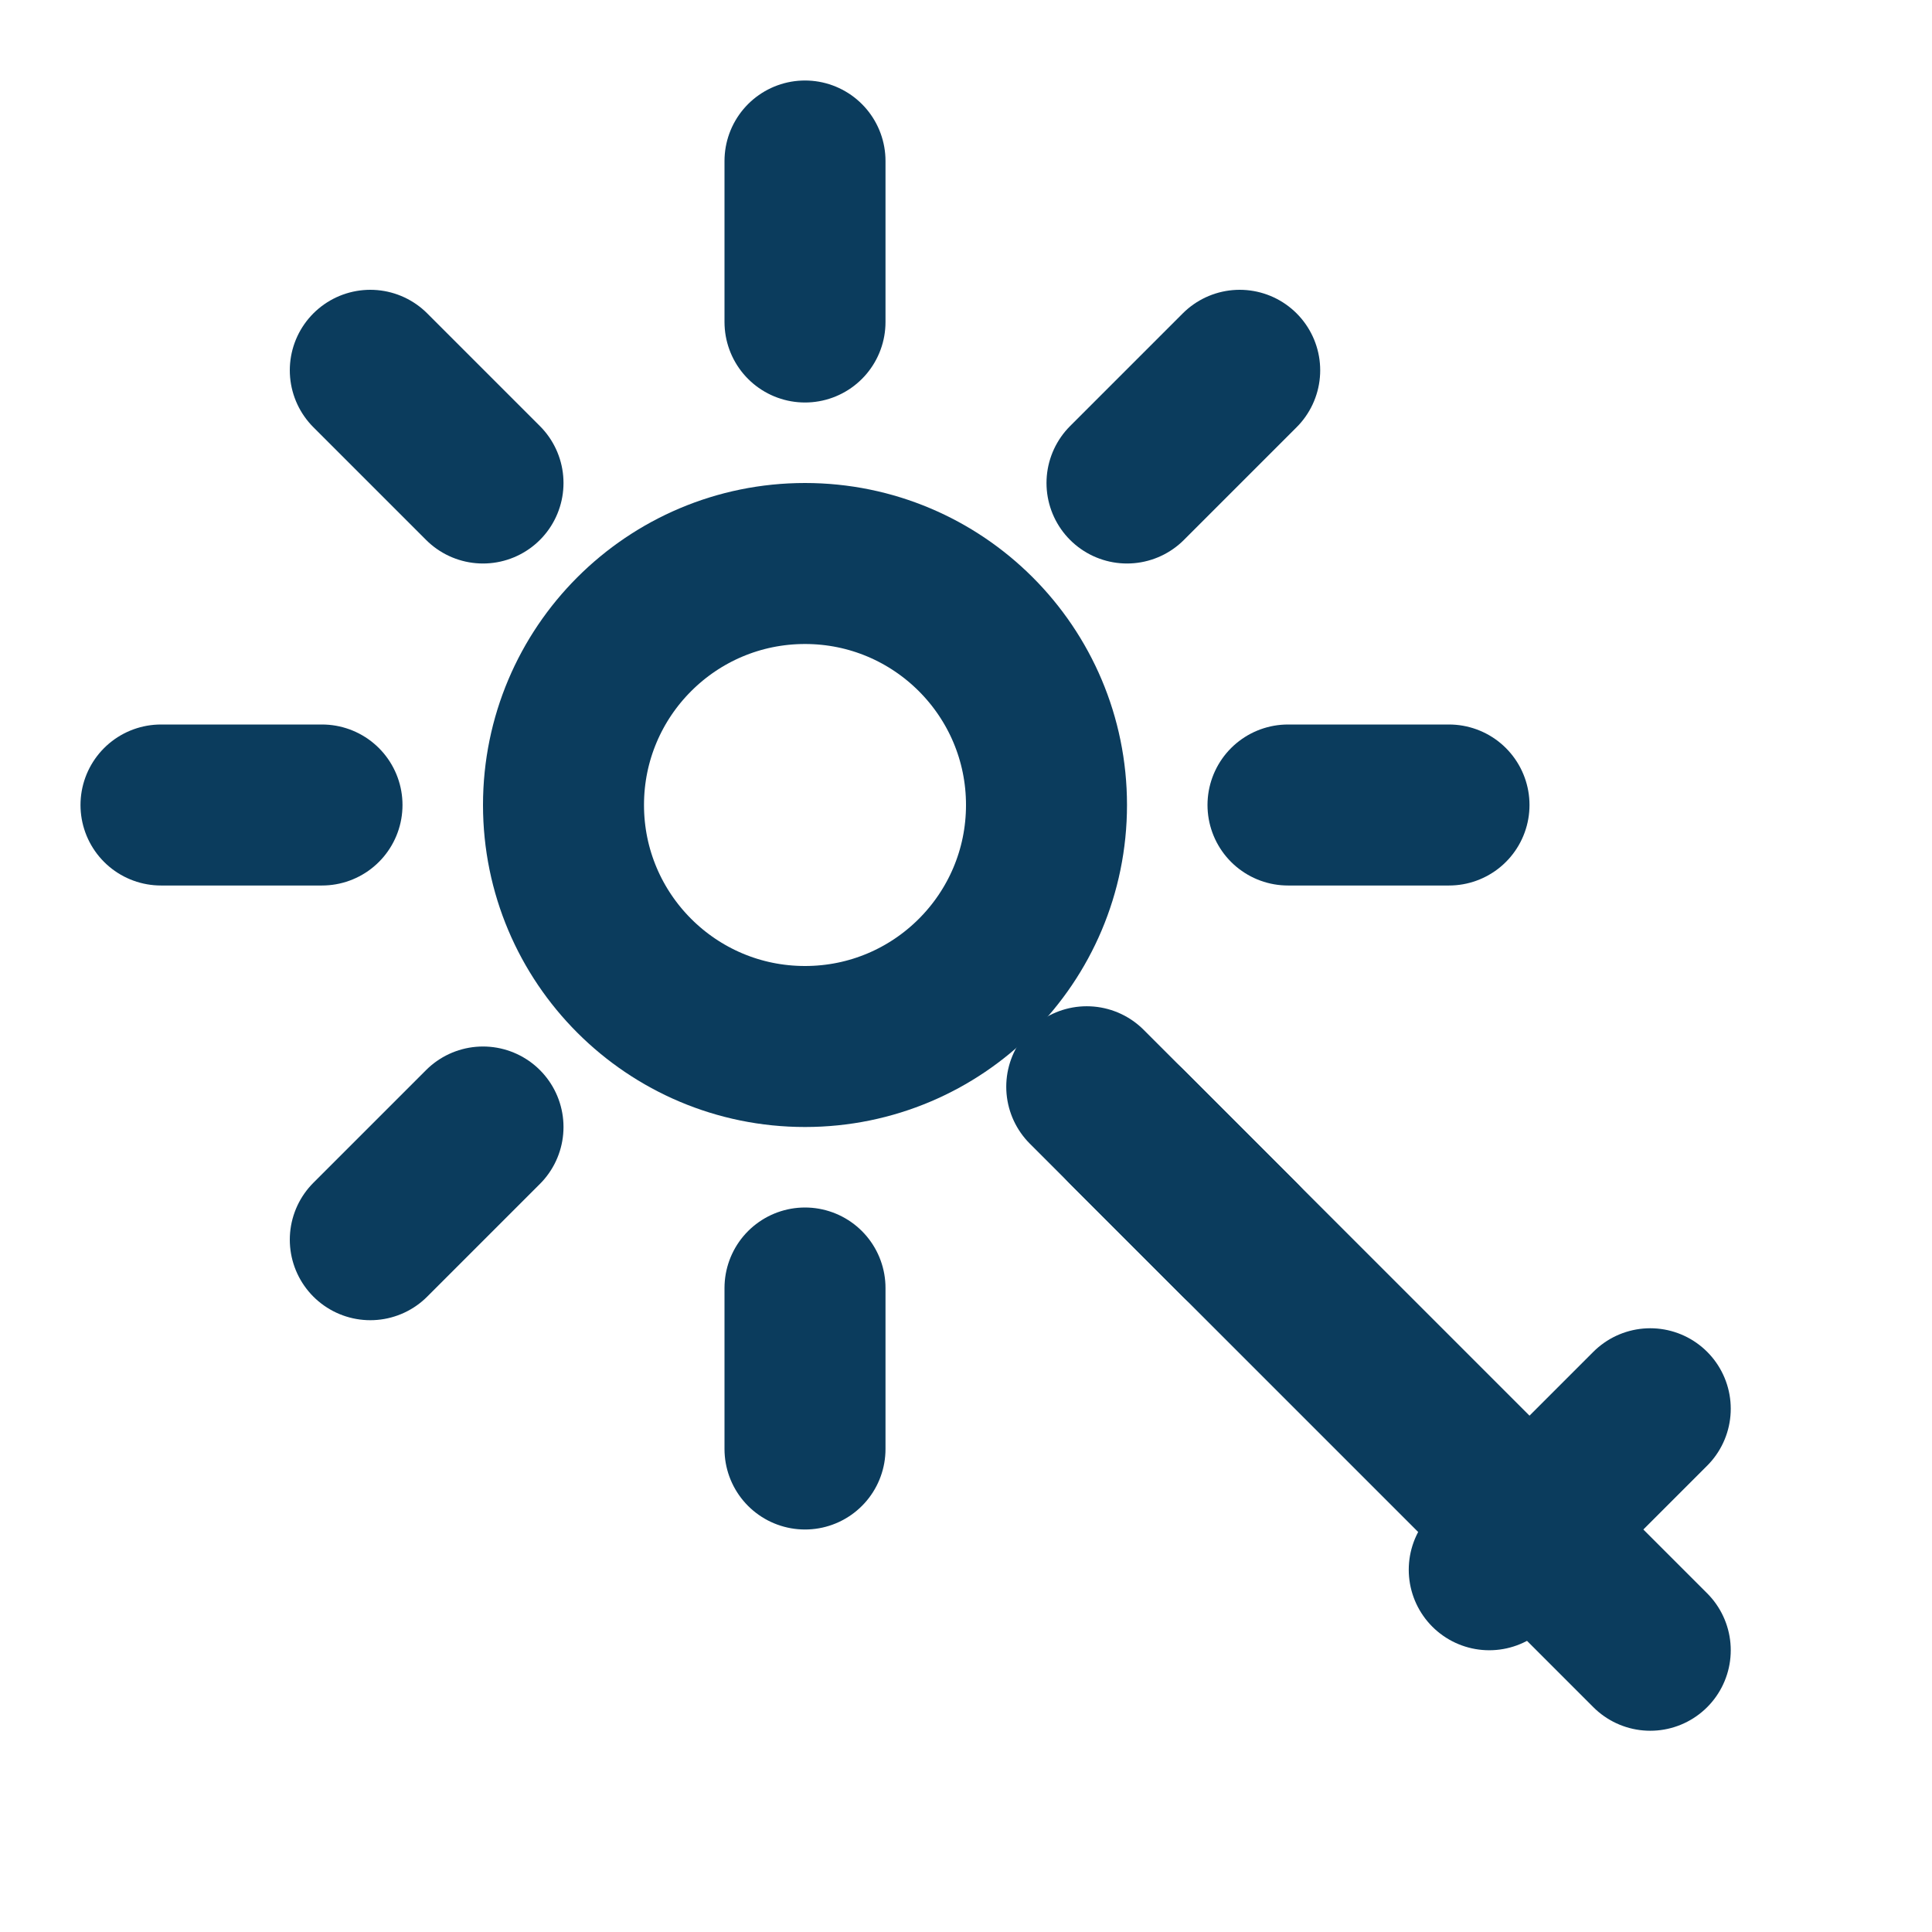 <?xml version="1.0" encoding="UTF-8"?>
<svg xmlns="http://www.w3.org/2000/svg" viewBox="0 0 24 24" fill="none" stroke="#0B3C5D" stroke-width="2" stroke-linecap="round" stroke-linejoin="round">
  <circle cx="10" cy="10" r="3"></circle>
  <path d="M10 2v2M10 16v2M2 10h2M16 10h2M4.6 4.6l1.4 1.4M14 14l1.4 1.4M4.6 15.4l1.4-1.4M14 6l1.4-1.4"></path>
  <path d="M13.5 13.5l7 7"></path>
  <path d="M18.5 19.5l2-2"></path>
</svg>
